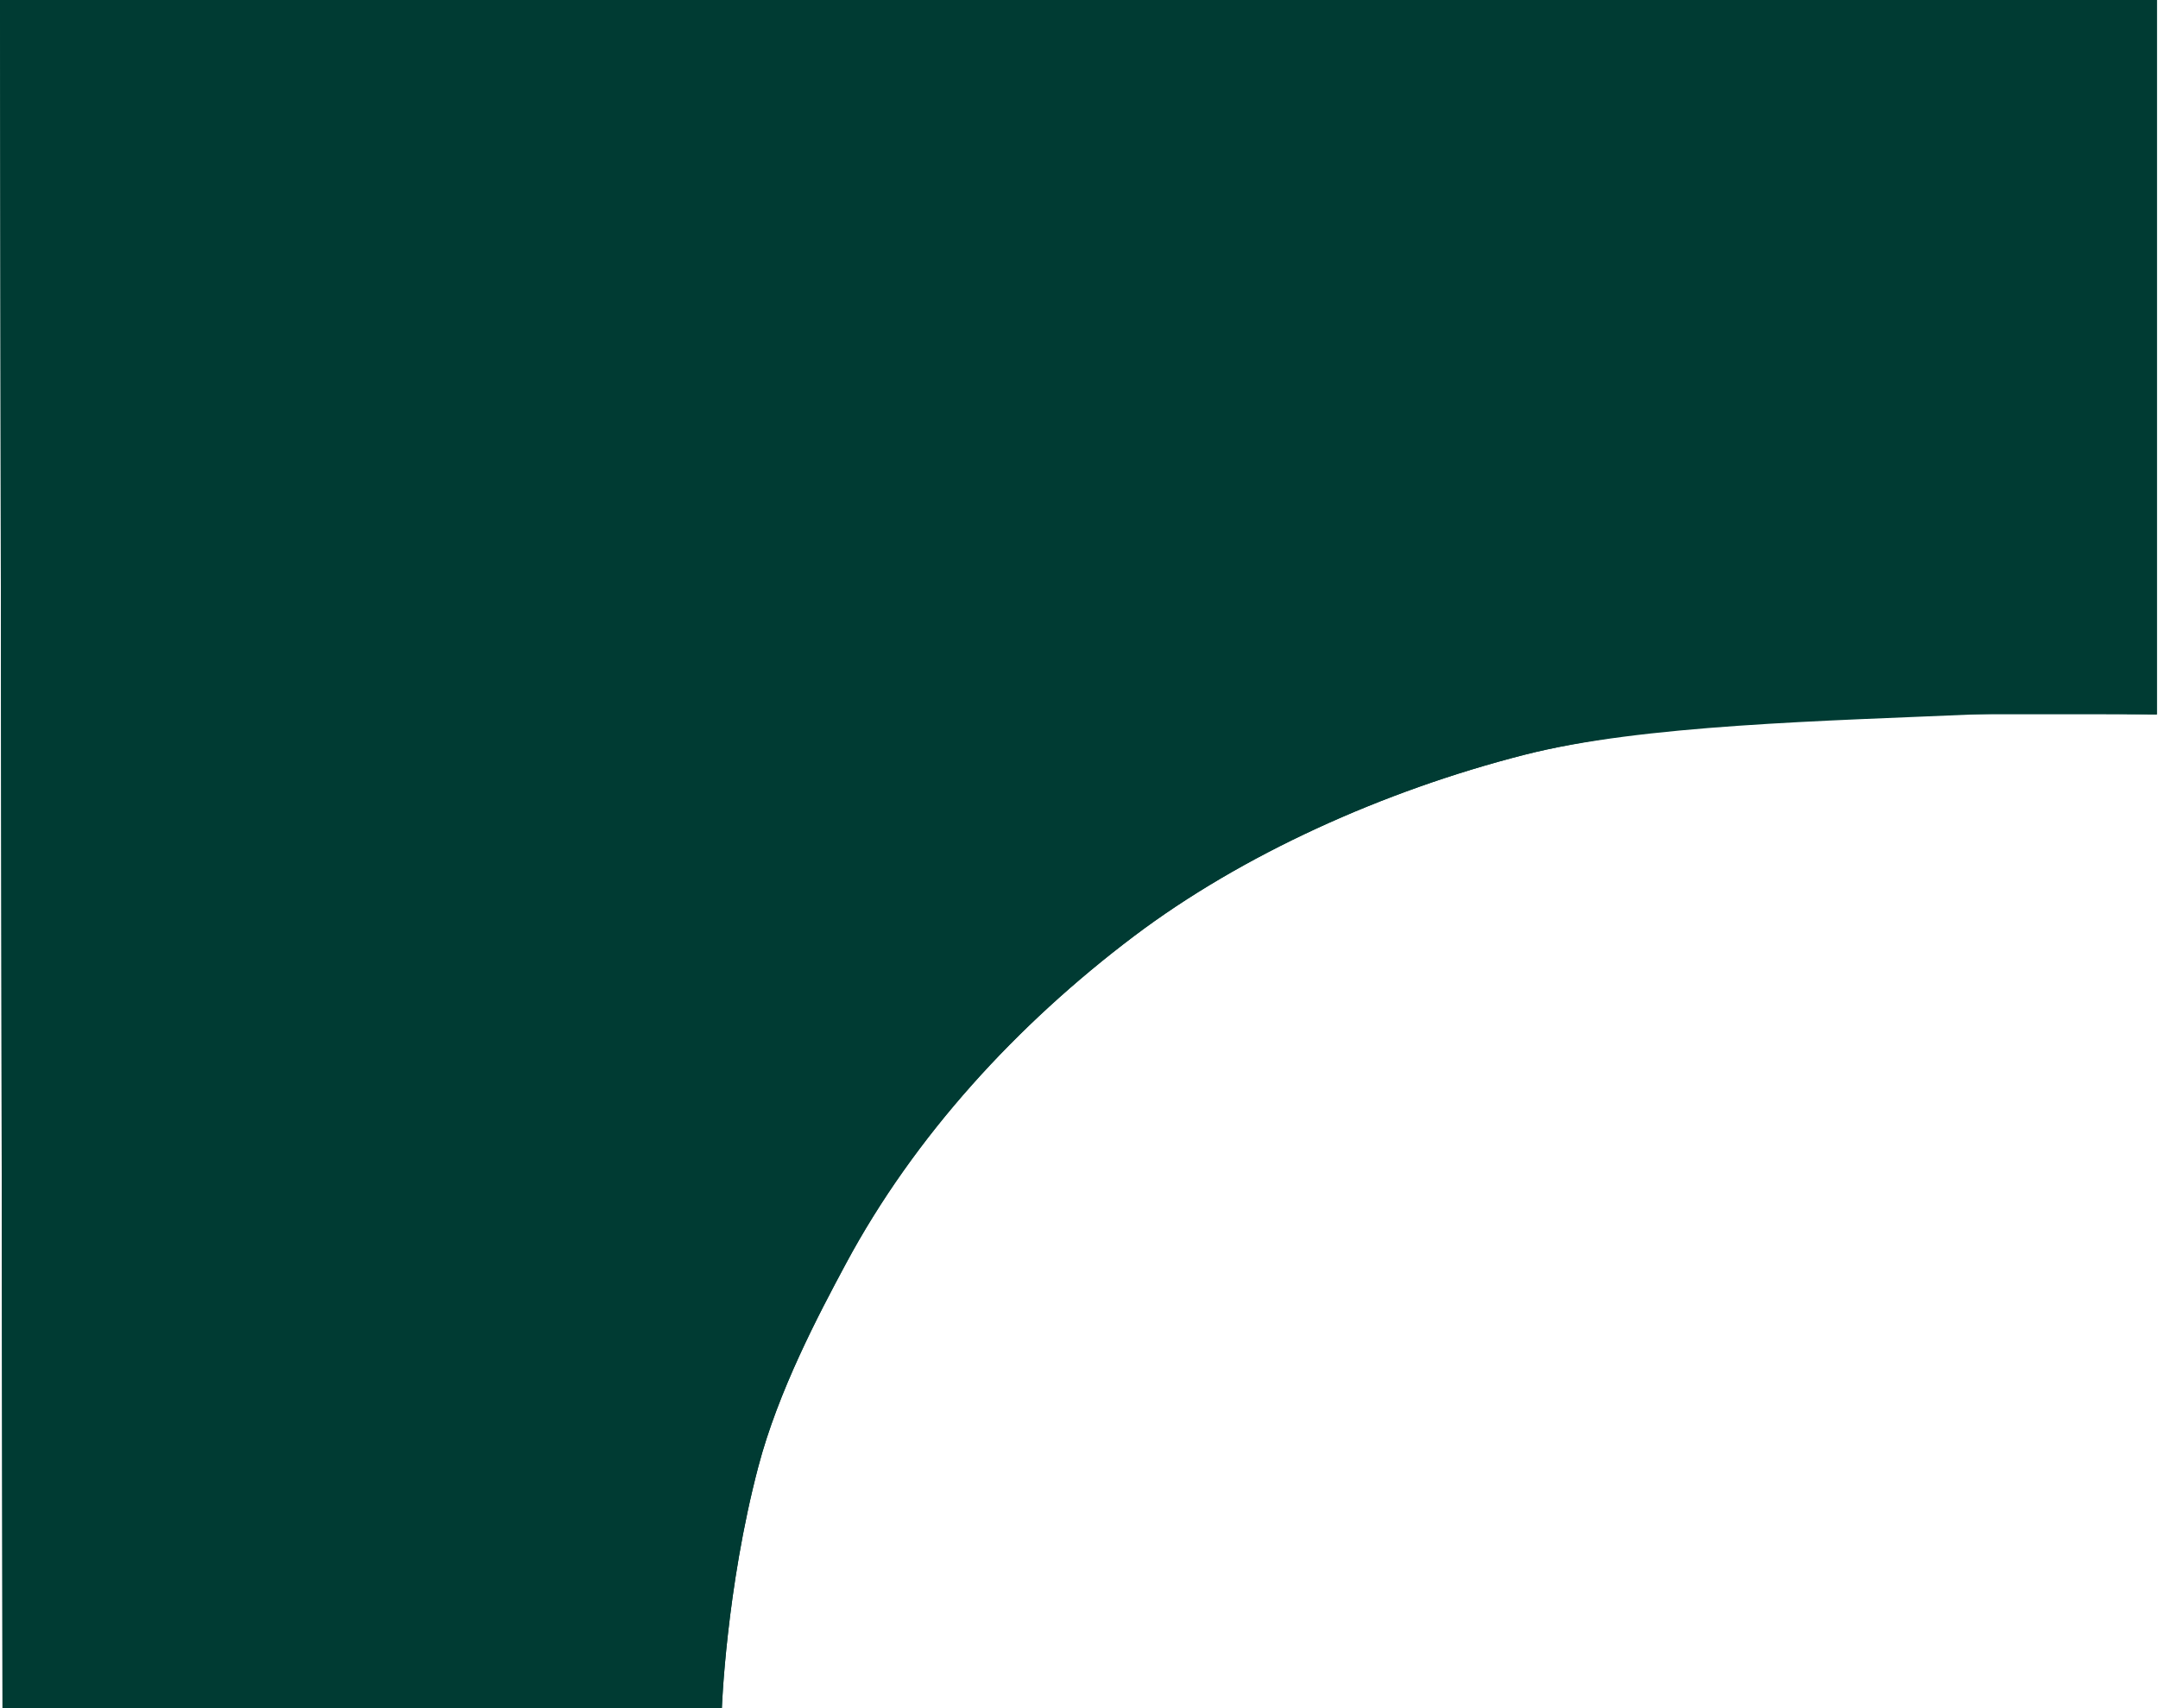 <?xml version="1.0" encoding="utf-8"?>
<svg viewBox="0 0 120 95" xmlns="http://www.w3.org/2000/svg" xmlns:bx="https://boxy-svg.com">
  <defs>
    <bx:guide x="0.198" y="-51.592" angle="0"/>
    <bx:guide x="13.402" y="-136.346" angle="90"/>
    <bx:guide x="518.191" y="2.259" angle="0"/>
    <bx:guide x="-41.941" y="0.087" angle="90"/>
    <bx:guide x="120.121" y="-73.271" angle="0"/>
    <bx:guide x="79.998" y="-78.569" angle="0"/>
    <bx:guide x="-47.354" y="40.141" angle="90"/>
    <bx:guide x="-45.725" y="80.013" angle="90"/>
    <bx:guide x="95.449" y="-39.932" angle="90"/>
    <bx:guide x="-39.945" y="-71.903" angle="0"/>
  </defs>
  <g transform="matrix(-0.593, 0, 0, 0.575, -686.967, 102.59)" style="transform-origin: 686.967px -102.59px;">
    <path style="fill: rgb(0, 59, 51);" d="M 687.204 -267.95 L 754.658 -267.827 C 754.658 -267.827 755.058 -256.283 758.078 -244.45 C 759.942 -237.149 763.689 -229.814 766.308 -224.783 C 772.709 -212.492 782.307 -201.696 793.31 -193.135 C 803.447 -185.248 816.618 -179.112 829.863 -175.61 C 840.925 -172.687 859.113 -171.693 872.455 -171.675 C 882.112 -171.663 889.221 -171.693 889.221 -171.693 L 889.221 -102.59 L 686.968 -102.59 L 687.204 -267.95 Z" transform="matrix(-1, 0, 0, -1, 1373.935, -205.18)"/>
    <path style="fill: rgb(0, 59, 51);" d="M 687.204 -267.95 L 754.658 -267.827 C 754.658 -267.827 755.058 -256.283 758.078 -244.45 C 759.942 -237.149 763.689 -229.814 766.308 -224.783 C 772.709 -212.492 782.307 -201.696 793.31 -193.135 C 803.447 -185.248 816.618 -179.112 829.863 -175.61 C 840.925 -172.687 858.212 -172.324 872.455 -171.675 C 878.038 -171.421 889.221 -171.693 889.221 -171.693 L 889.221 -102.59 L 686.968 -102.59 L 687.204 -267.95 Z" transform="matrix(-1, 0, 0, -1, 1373.935, -205.18)"/>
  </g>
</svg>